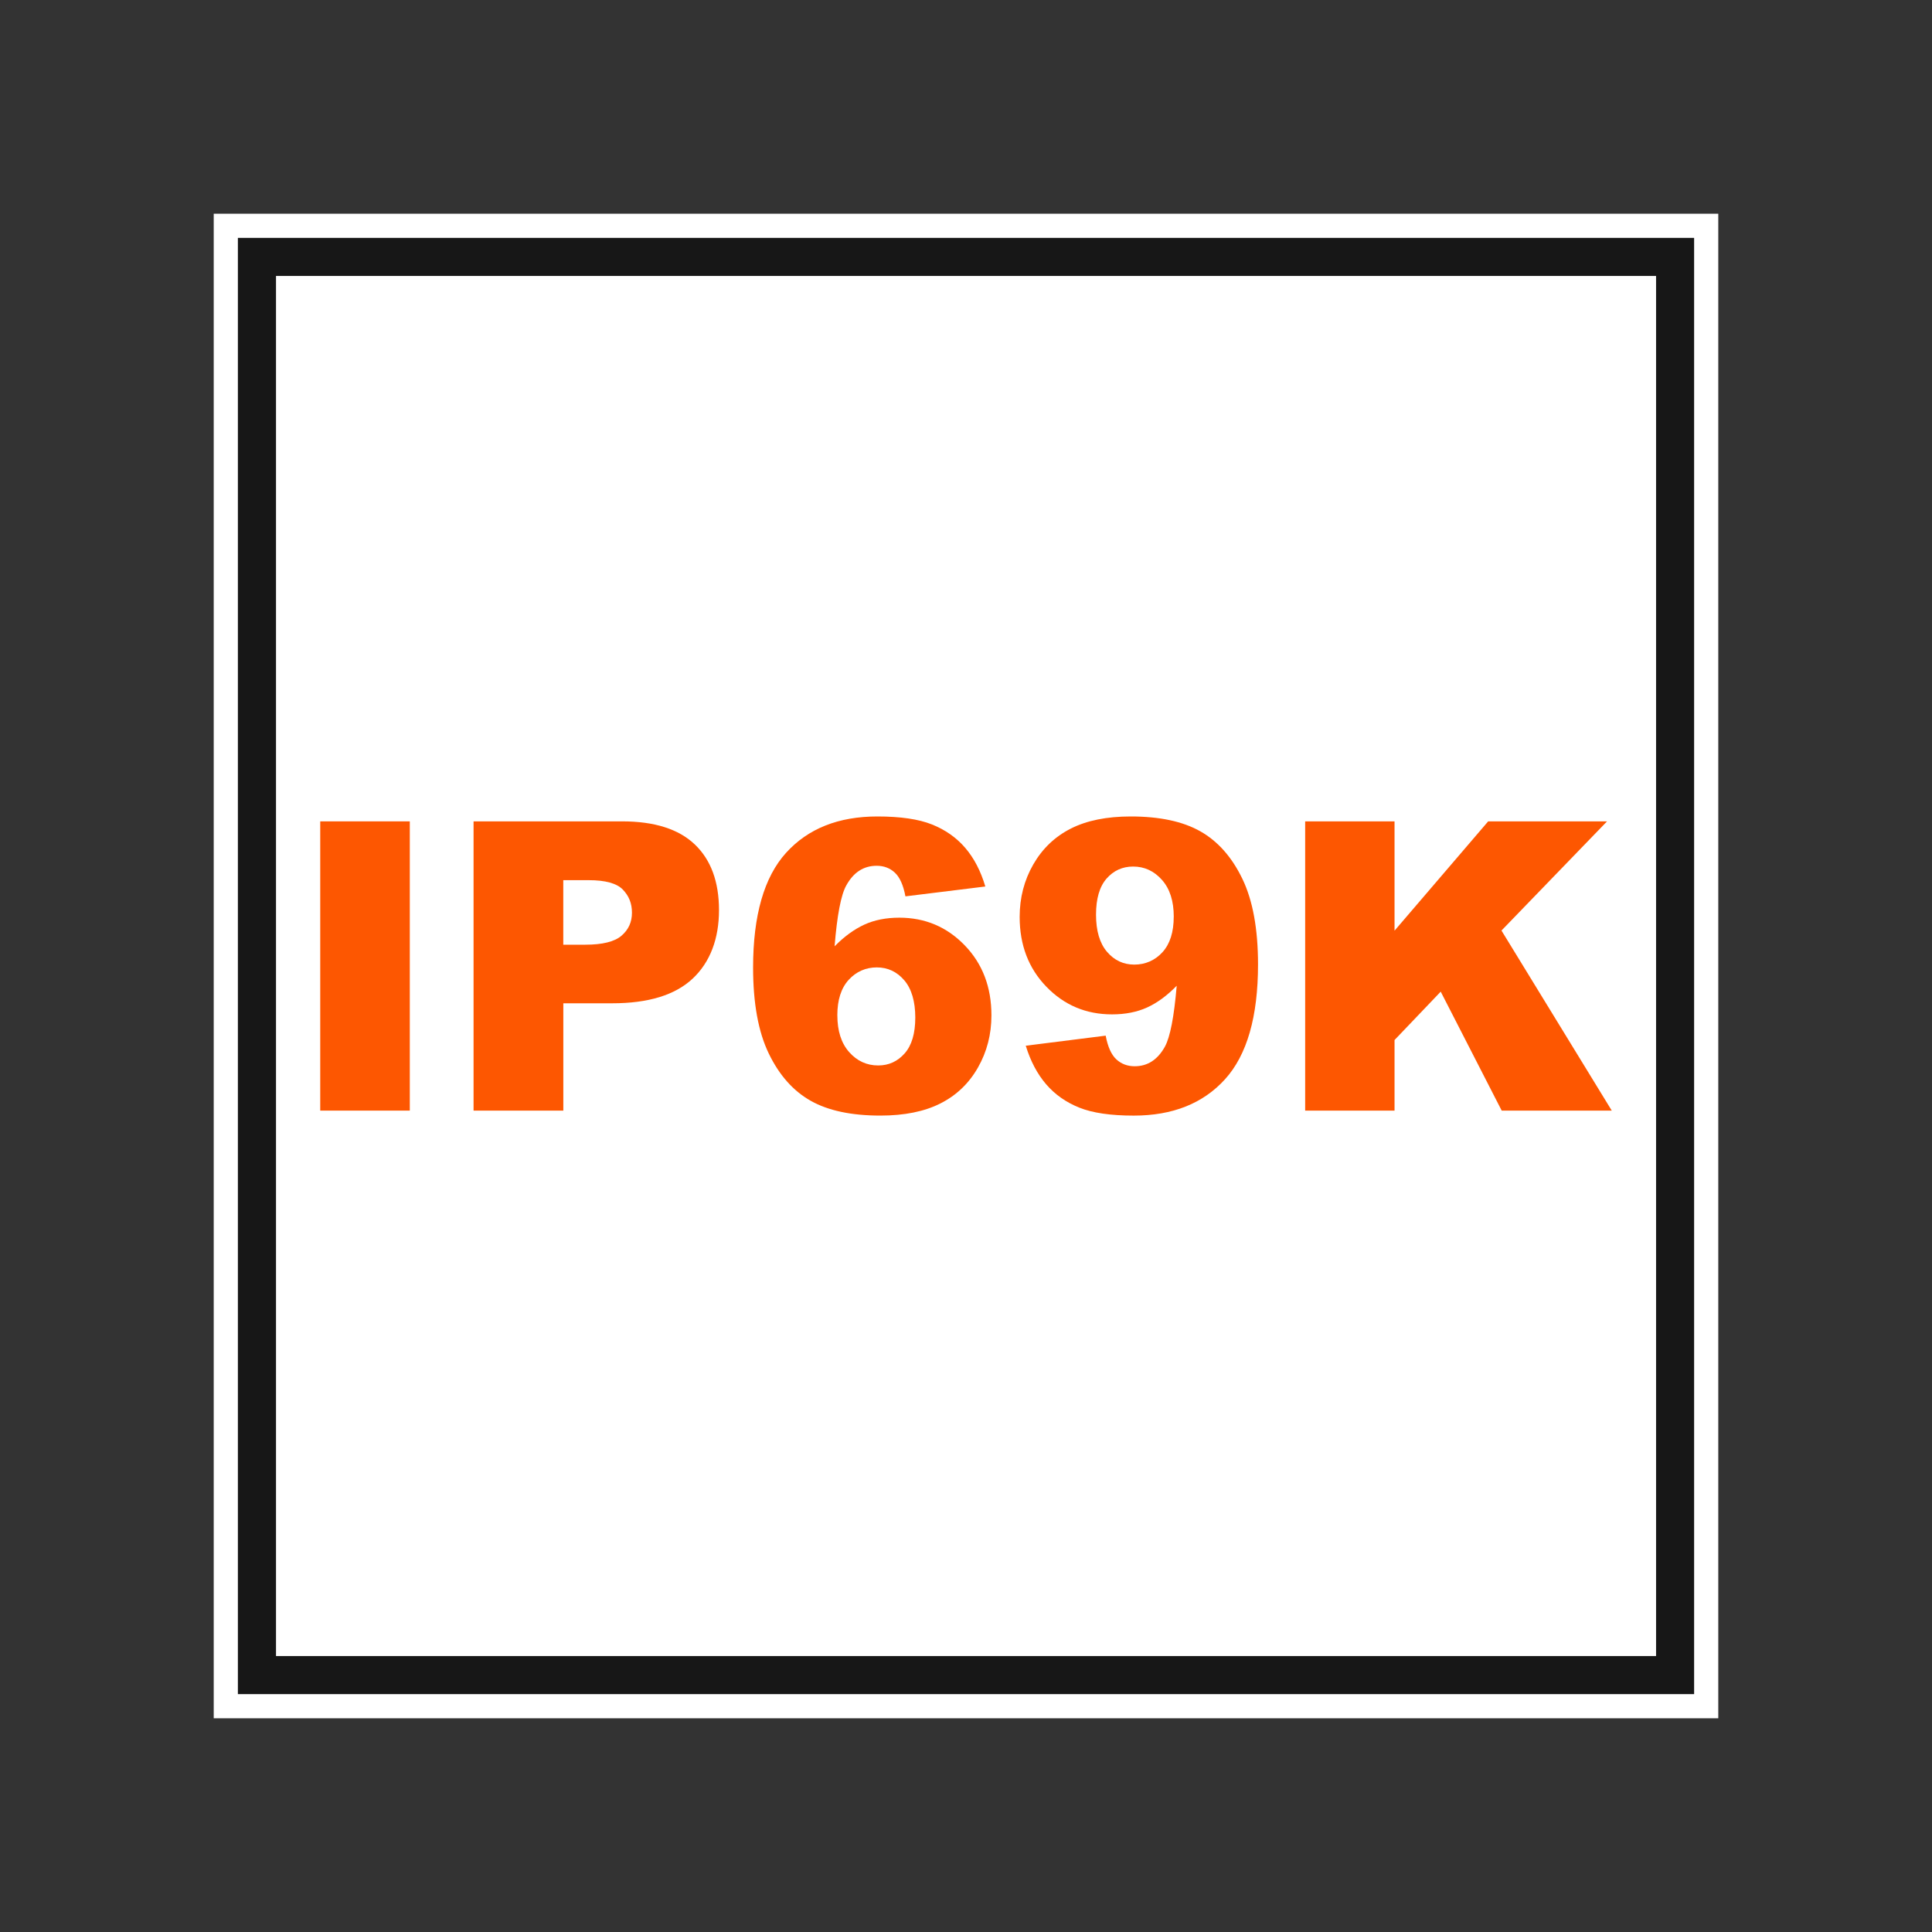 <?xml version="1.0" encoding="UTF-8"?>
<svg id="Layer_3" data-name="Layer 3" xmlns="http://www.w3.org/2000/svg" viewBox="0 0 800 800">
  <rect x="0" y="0" width="800" height="800" fill="#333333" stroke="none"/>
  <defs>
    <style>
      .cls-1 {
        fill: #171717;
      }

      .cls-2 {
        fill: #fff;
      }

      .cls-3 {
        fill: #fd5701;
      }
    </style>
  </defs>
  <g>
    <rect class="cls-2" x="104.39" y="104.39" width="591.21" height="591.21"/>
    <path class="cls-2" d="M693.61,106.39v587.21H106.39V106.39h587.21M697.61,102.39H102.39v595.21h595.21V102.39h0Z"/>
  </g>
  <g>
    <path class="cls-1" d="M93.5,706.5V93.5h613v613H93.5ZM680.73,680.73V119.27H119.29v561.47h561.45Z"/>
    <path class="cls-2" d="M701.5,98.5v603H98.5V98.5h603M114.29,685.73h571.45V114.27H114.29v571.47M711.5,88.5H88.5v623h623V88.5h0ZM124.29,124.27h551.45v551.47H124.29V124.27h0Z"/>
  </g>
  <g>
    <path class="cls-3" d="M132.6,340.11h37.09v119.77h-37.09v-119.77Z"/>
    <path class="cls-3" d="M196.08,340.11h61.52c13.4,0,23.43,3.19,30.11,9.56,6.67,6.37,10.01,15.44,10.01,27.21s-3.64,21.54-10.91,28.35c-7.27,6.81-18.37,10.21-33.29,10.21h-20.26v44.44h-37.17v-119.77ZM233.25,391.18h9.07c7.13,0,12.15-1.24,15.03-3.72,2.89-2.48,4.33-5.65,4.33-9.52s-1.25-6.94-3.76-9.56c-2.51-2.61-7.22-3.92-14.14-3.92h-10.54v26.71Z"/>
    <path class="cls-3" d="M408.01,367.08l-33.09,4.08c-.87-4.63-2.33-7.9-4.37-9.8-2.04-1.91-4.56-2.86-7.56-2.86-5.39,0-9.59,2.72-12.58,8.17-2.18,3.92-3.79,12.31-4.82,25.17,3.97-4.03,8.06-7.01,12.25-8.95,4.19-1.93,9.04-2.9,14.54-2.9,10.67,0,19.7,3.81,27.08,11.44,7.38,7.63,11.07,17.29,11.07,29,0,7.9-1.87,15.11-5.6,21.65-3.73,6.54-8.9,11.48-15.52,14.83-6.62,3.35-14.91,5.03-24.88,5.03-11.98,0-21.6-2.04-28.84-6.13-7.24-4.08-13.03-10.61-17.36-19.57-4.33-8.96-6.49-20.82-6.49-35.58,0-21.62,4.55-37.46,13.64-47.51,9.09-10.05,21.7-15.07,37.83-15.07,9.53,0,17.06,1.1,22.59,3.31,5.53,2.21,10.12,5.43,13.77,9.68,3.65,4.25,6.43,9.59,8.33,16.01ZM346.73,420.42c0,6.48,1.63,11.56,4.9,15.24,3.27,3.68,7.27,5.52,12.01,5.52,4.36,0,8.01-1.66,10.95-4.98,2.94-3.32,4.41-8.28,4.41-14.87s-1.53-11.9-4.58-15.44c-3.05-3.54-6.84-5.31-11.36-5.31s-8.51,1.72-11.64,5.15-4.7,8.33-4.7,14.71Z"/>
    <path class="cls-3" d="M424.75,433.01l33.09-4.17c.87,4.63,2.34,7.9,4.41,9.81s4.6,2.86,7.6,2.86c5.34,0,9.5-2.7,12.5-8.09,2.18-3.97,3.81-12.39,4.9-25.24-3.98,4.08-8.06,7.08-12.25,8.99-4.2,1.91-9.04,2.86-14.54,2.86-10.73,0-19.79-3.81-27.17-11.44-7.38-7.62-11.07-17.26-11.07-28.92,0-7.95,1.88-15.19,5.64-21.73,3.76-6.54,8.93-11.48,15.52-14.83,6.59-3.35,14.87-5.03,24.84-5.03,11.98,0,21.6,2.06,28.84,6.17,7.24,4.11,13.03,10.65,17.36,19.61,4.33,8.96,6.5,20.79,6.5,35.5,0,21.62-4.55,37.46-13.64,47.51-9.1,10.05-21.71,15.08-37.83,15.08-9.53,0-17.05-1.1-22.55-3.31-5.5-2.21-10.08-5.43-13.73-9.68-3.65-4.25-6.45-9.56-8.42-15.93ZM486.03,379.57c0-6.48-1.63-11.56-4.9-15.24-3.27-3.68-7.24-5.51-11.93-5.51-4.41,0-8.08,1.66-10.99,4.98s-4.37,8.31-4.37,14.95,1.51,11.82,4.54,15.36c3.02,3.54,6.79,5.31,11.31,5.31s8.58-1.72,11.68-5.15c3.1-3.43,4.65-8.33,4.65-14.71Z"/>
    <path class="cls-3" d="M540.44,340.11h37.01v45.26l38.77-45.26h49.22l-43.71,45.21,45.67,74.56h-45.58l-25.25-49.26-19.12,20.03v29.23h-37.01v-119.77Z"/>
  </g>
</svg>